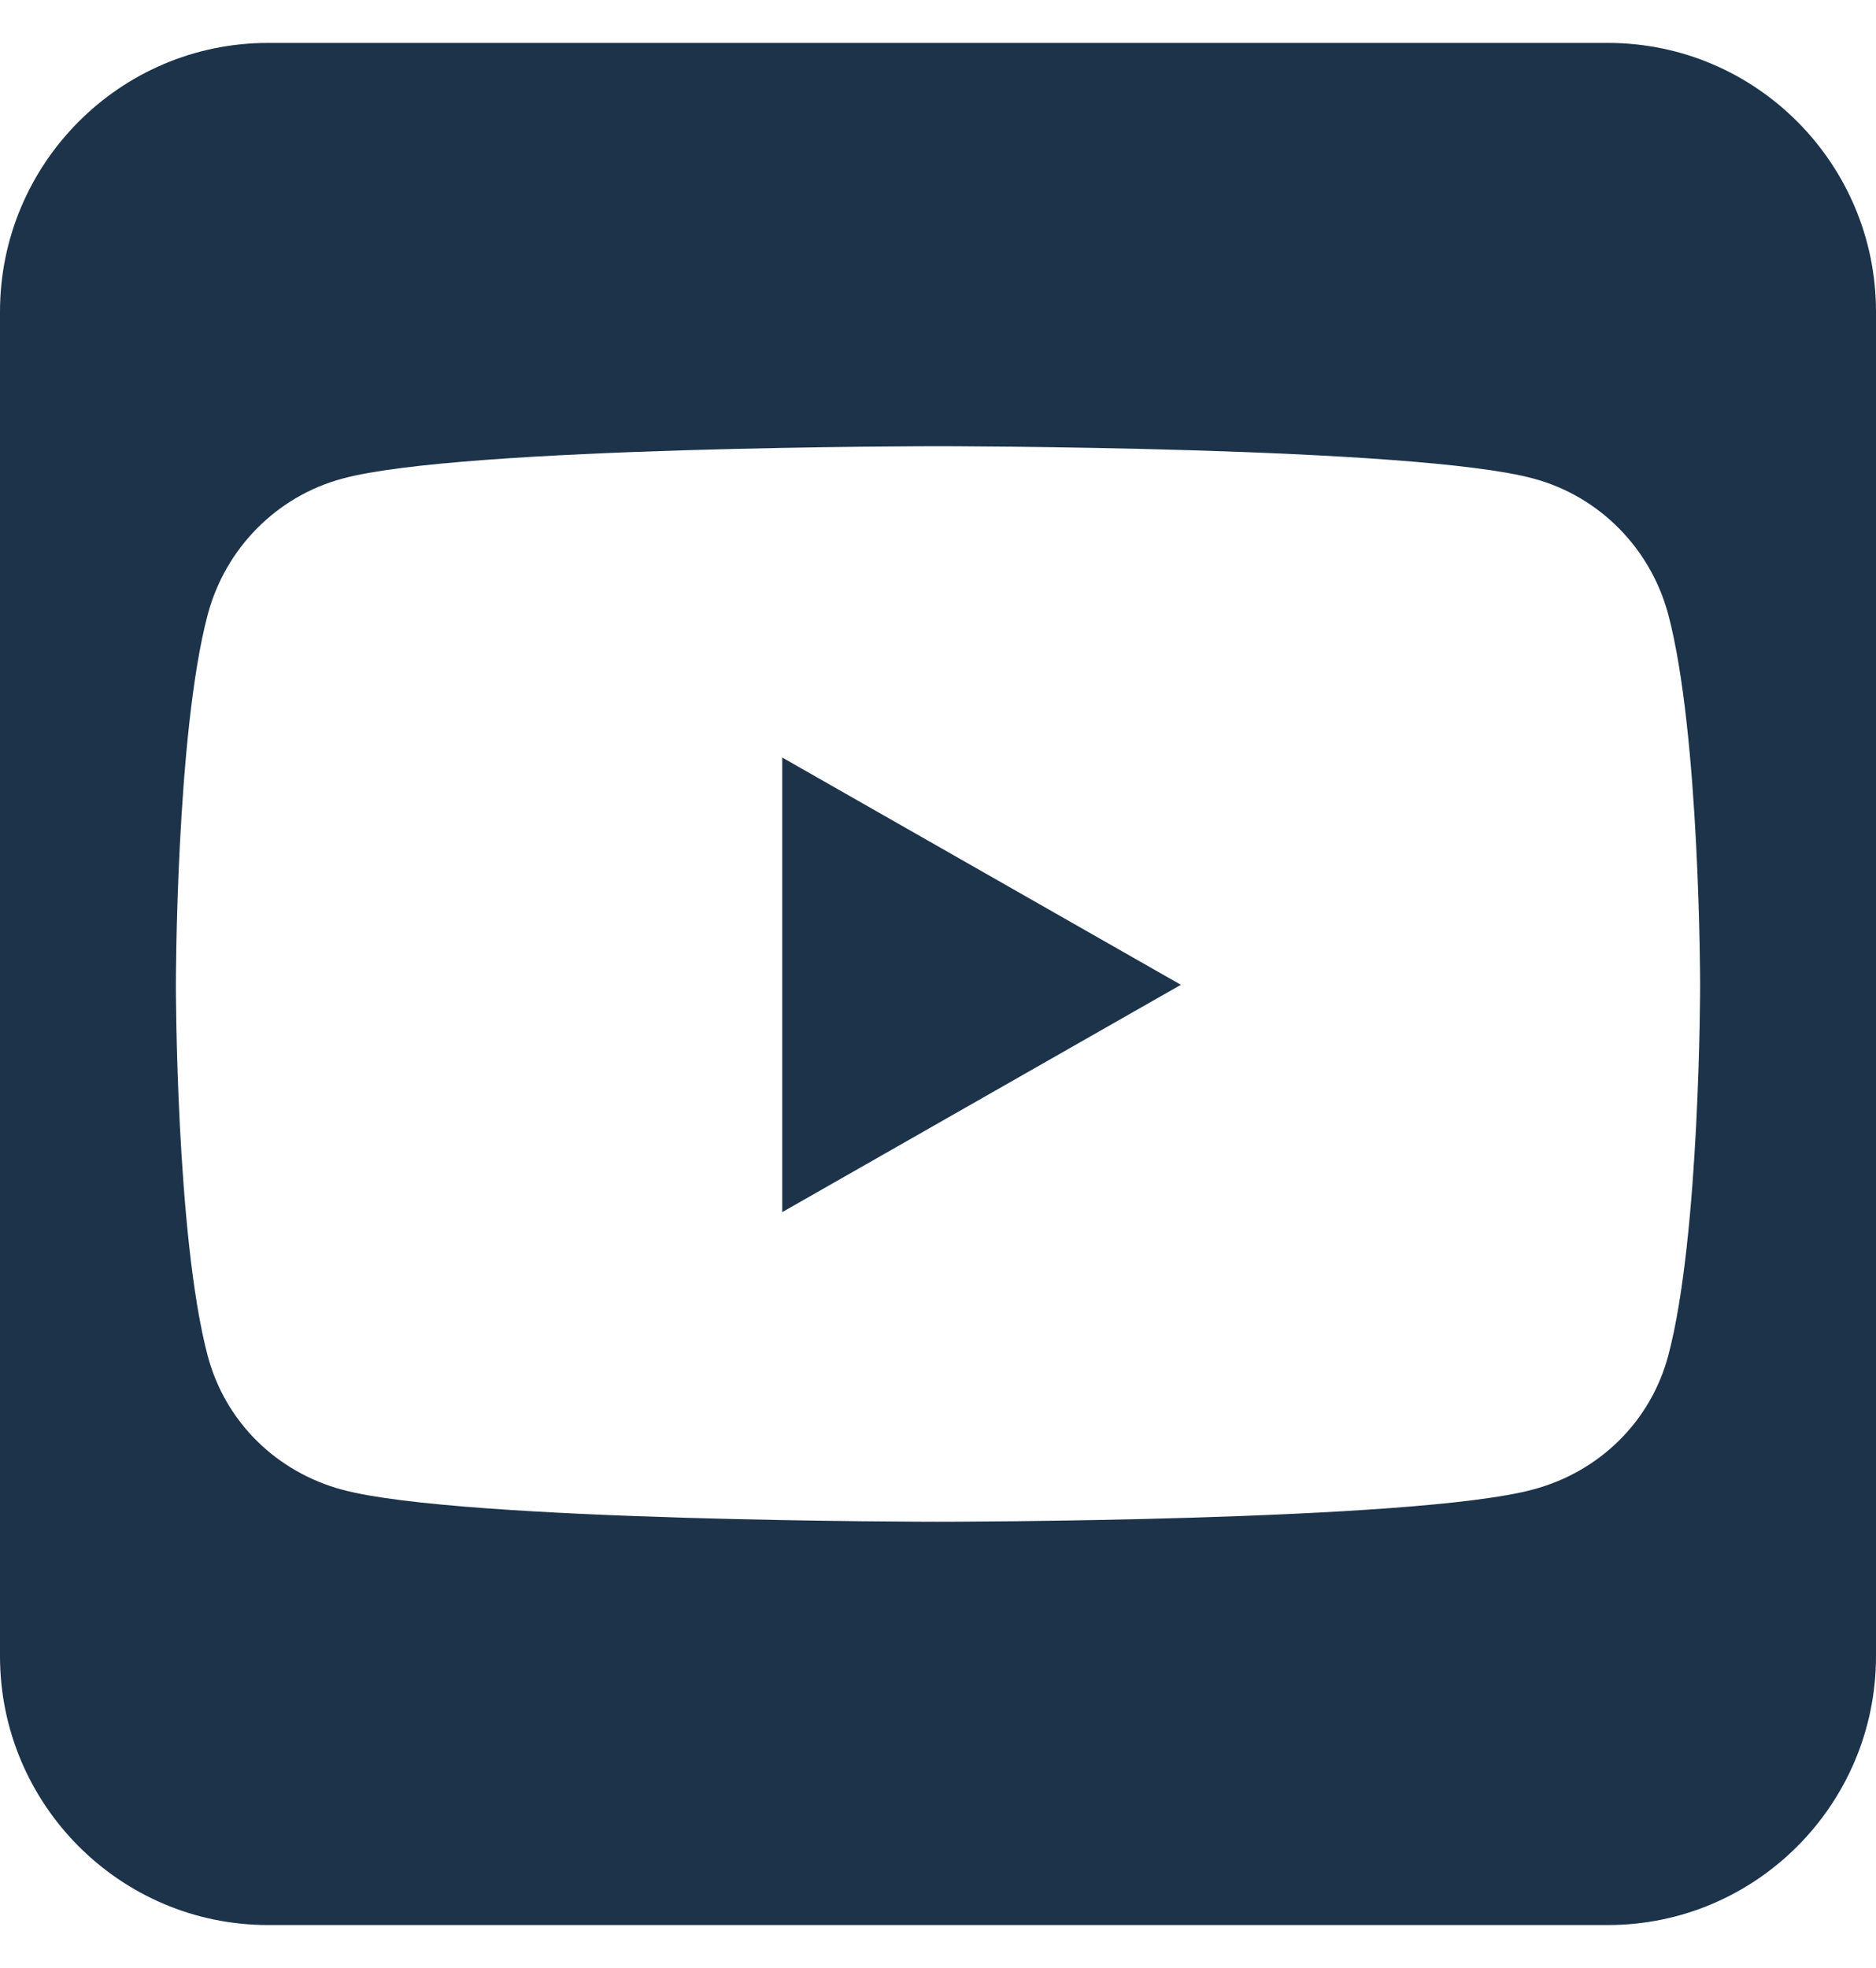 <svg width="41" height="43" viewBox="0 0 41 43" fill="none" xmlns="http://www.w3.org/2000/svg">
<path d="M25.808 21.518L17.096 16.552V26.485L25.808 21.518ZM35.143 0.938H5.857C2.627 0.938 0 3.572 0 6.812V36.188C0 39.428 2.627 42.062 5.857 42.062H35.143C38.373 42.062 41 39.428 41 36.188V6.812C41 3.572 38.373 0.938 35.143 0.938ZM36.461 13.431C37.156 16.056 37.156 21.527 37.156 21.527C37.156 21.527 37.156 26.999 36.461 29.615C36.076 31.065 34.951 32.158 33.514 32.543C30.924 33.25 20.5 33.25 20.5 33.25C20.5 33.25 10.076 33.25 7.486 32.552C6.049 32.167 4.924 31.074 4.539 29.624C3.844 26.999 3.844 21.527 3.844 21.527C3.844 21.527 3.844 16.047 4.539 13.431C4.924 11.981 6.049 10.842 7.486 10.457C10.076 9.75 20.5 9.75 20.5 9.75C20.5 9.75 30.924 9.75 33.514 10.457C34.951 10.842 36.076 11.981 36.461 13.431Z" fill="#1C334A"/>
</svg>
